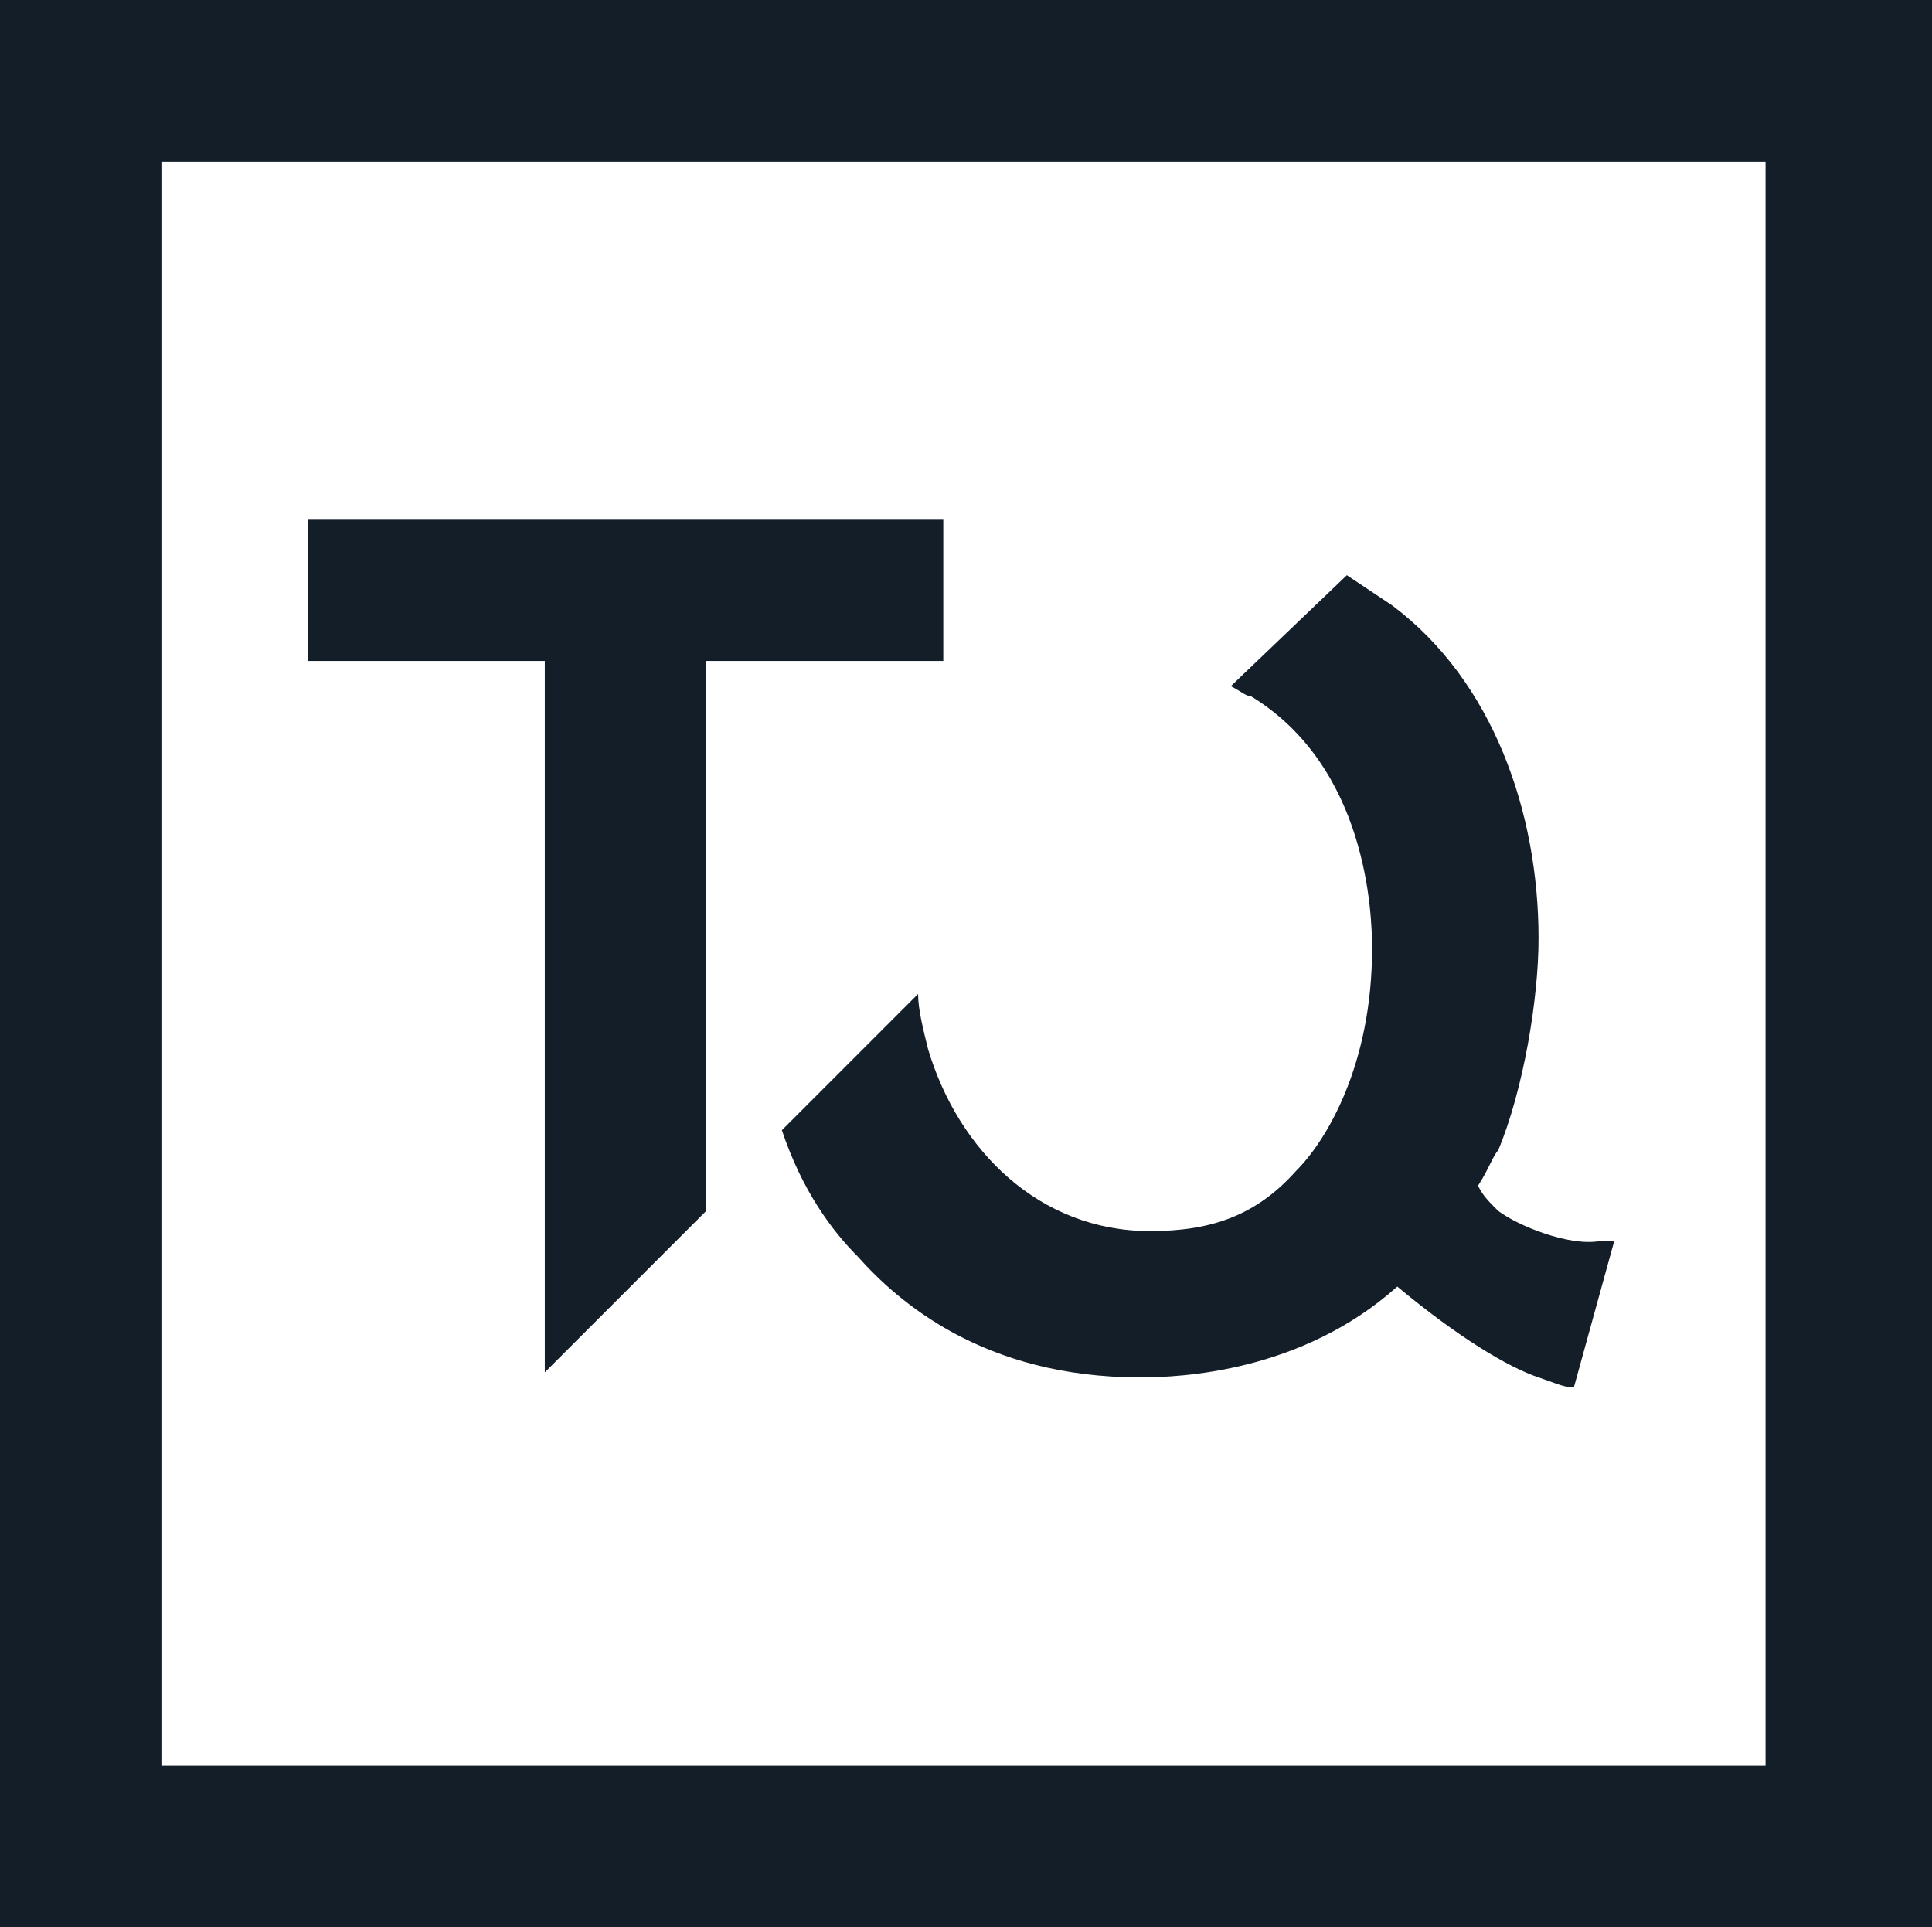 <svg xmlns="http://www.w3.org/2000/svg" id="Capa_2" data-name="Capa 2" viewBox="0 0 38.3 38.2"><defs><style>      .cls-1 {        fill: #131e29;      }    </style></defs><g id="Capa_2-2" data-name="Capa 2"><g id="Capa_1-2" data-name="Capa 1-2"><g><path class="cls-1" d="M0,38.2h38.3V0H0v38.2h0ZM3.2,3.2h31.8v31.8H3.2V3.2Z"></path><path class="cls-1" d="M29.7,24c-.2-.2-.3-.3-.4-.5.2-.3.3-.6.4-.7.5-1.2.8-3,.8-4.2,0-2.5-.9-5.1-2.9-6.6-.3-.2-.6-.4-.9-.6l-2.3,2.2c.2.1.3.2.4.2,2.3,1.4,2.4,4.3,2.4,5,0,2.3-.9,3.8-1.5,4.4-.8.9-1.7,1.2-2.9,1.2-2.2,0-3.8-1.6-4.4-3.6-.1-.4-.2-.8-.2-1.1l-2.7,2.7c.4,1.2,1,2,1.5,2.5.8.9,2.5,2.4,5.6,2.4.8,0,3.2-.1,5.1-1.8,1.2,1,2.2,1.6,2.8,1.8.3.1.5.2.7.2l.8-2.9h-.3c-.6.1-1.6-.3-2-.6"></path><polygon class="cls-1" points="10.8 27.2 14 24 14 13.1 18.7 13.1 18.7 10.3 6.1 10.3 6.1 13.1 10.8 13.1 10.8 27.2"></polygon></g></g></g></svg>